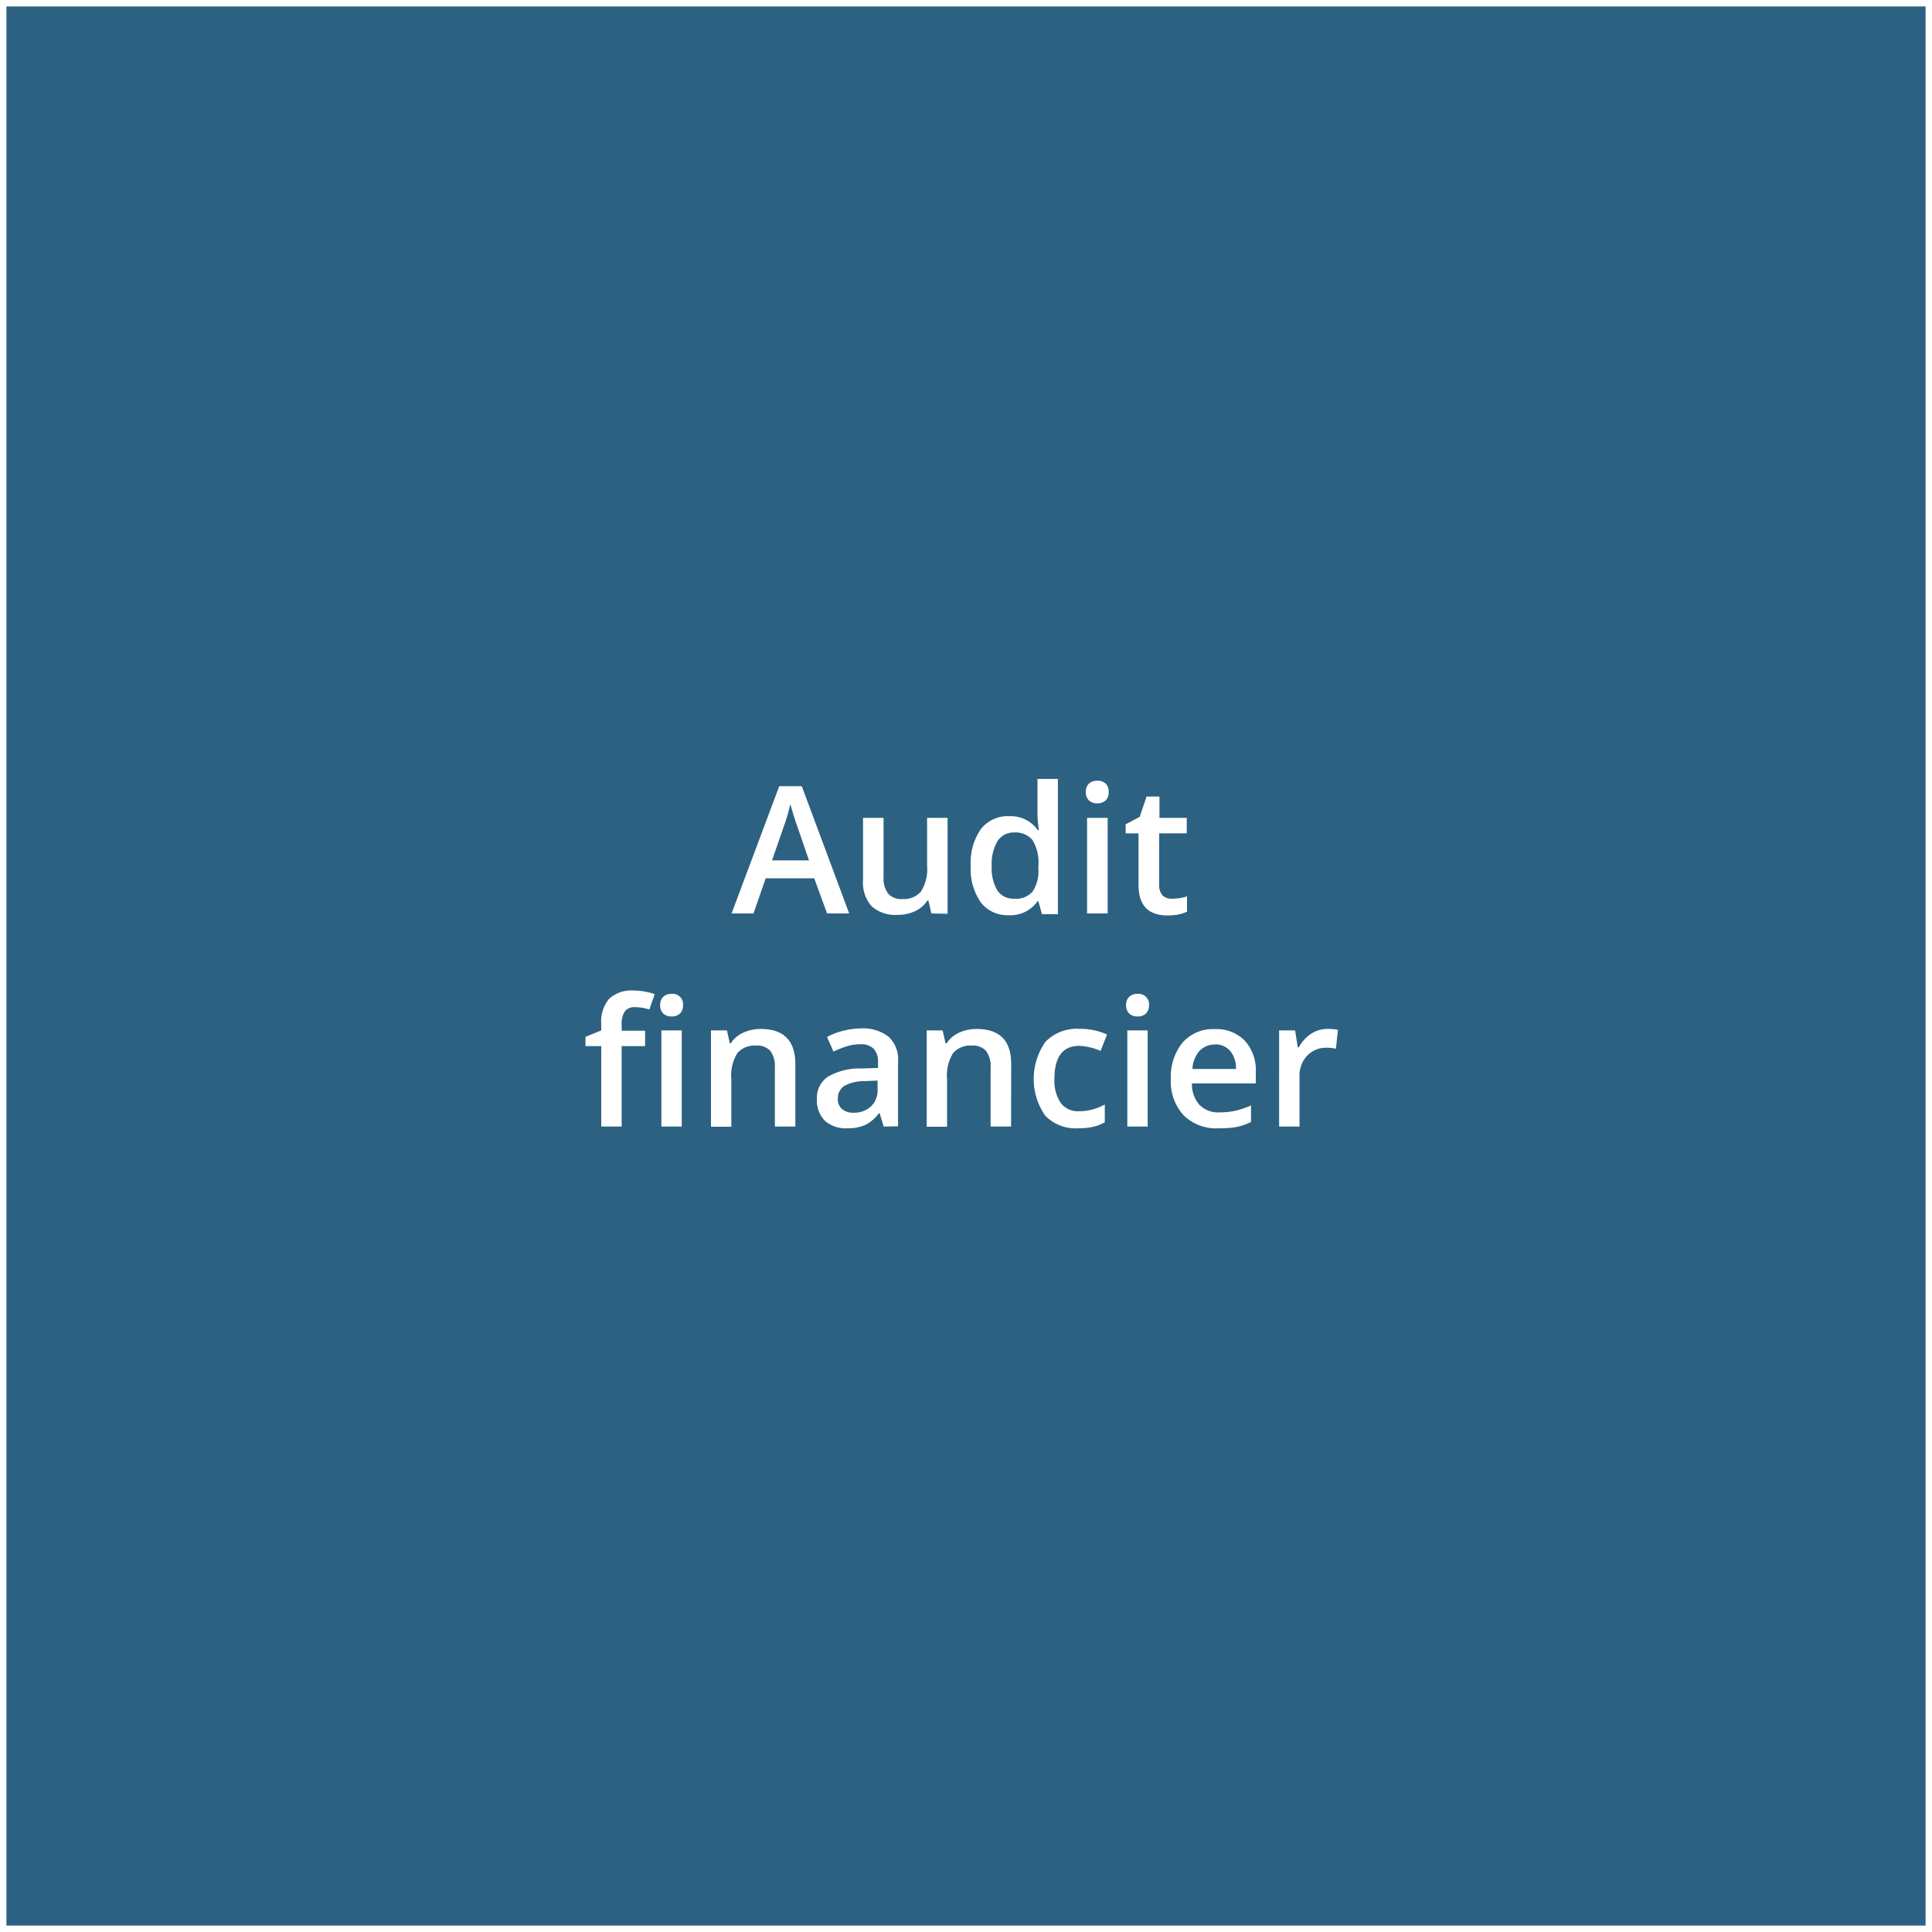 <svg xmlns="http://www.w3.org/2000/svg" width="300" height="300" viewBox="0 0 300 300"><rect x="0" y="0" width="300" height="300" fill="#333333" stroke="none"/><title>audit</title><rect x="0.5" y="0.5" width="299" height="299" fill="#2c6181"/><path d="M299,1V299H1V1H299m1-1H0V300H300V0Z" fill="#fff"/><path d="M128.43,141.84l-2-5.46h-7.53L117,141.84h-3.4L121,122.08h3.5l7.36,19.76Zm-2.81-8.24-1.84-5.35c-.14-.36-.33-.93-.56-1.7s-.41-1.34-.49-1.7a30.74,30.74,0,0,1-1.07,3.62l-1.78,5.13Z" fill="#fff"/><path d="M144.62,141.84l-.45-2H144a4.49,4.49,0,0,1-1.88,1.63,6.21,6.21,0,0,1-2.78.59,5.5,5.5,0,0,1-4-1.34,5.58,5.58,0,0,1-1.33-4.08V127h3.19v9.18a4,4,0,0,0,.7,2.57,2.68,2.68,0,0,0,2.2.85,3.47,3.47,0,0,0,2.92-1.19,6.5,6.5,0,0,0,.94-4V127h3.18v14.89Z" fill="#fff"/><path d="M156.64,142.11a5.18,5.18,0,0,1-4.35-2,9.05,9.05,0,0,1-1.56-5.66,9.15,9.15,0,0,1,1.58-5.71,5.25,5.25,0,0,1,4.38-2,5.14,5.14,0,0,1,4.47,2.17h.16a19.12,19.12,0,0,1-.22-2.53v-5.43h3.17v21h-2.48l-.55-2h-.14A5.07,5.07,0,0,1,156.64,142.11Zm.85-2.56a3.44,3.44,0,0,0,2.84-1.09,5.74,5.74,0,0,0,.91-3.56v-.45a6.7,6.7,0,0,0-.91-4,3.4,3.4,0,0,0-2.87-1.18,2.91,2.91,0,0,0-2.57,1.35,7,7,0,0,0-.9,3.86,6.82,6.82,0,0,0,.87,3.78A3,3,0,0,0,157.49,139.55Z" fill="#fff"/><path d="M168.61,123a1.76,1.76,0,0,1,.46-1.31,1.83,1.83,0,0,1,1.33-.46,1.81,1.81,0,0,1,1.3.46,1.76,1.76,0,0,1,.46,1.31,1.71,1.71,0,0,1-.46,1.27,1.77,1.77,0,0,1-1.3.47,1.8,1.8,0,0,1-1.33-.47A1.71,1.71,0,0,1,168.61,123ZM172,141.84H168.8V127H172Z" fill="#fff"/><path d="M182,139.55a7.84,7.84,0,0,0,2.32-.36v2.38A6.43,6.43,0,0,1,183,142a9.54,9.54,0,0,1-1.71.15q-4.5,0-4.5-4.74v-8h-2V128l2.18-1.16,1.07-3.15h2V127h4.24v2.4H180v8a2.24,2.24,0,0,0,.57,1.69A2.09,2.09,0,0,0,182,139.55Z" fill="#fff"/><path d="M100.17,162.44H96.53v12.49H93.36V162.44H90.91V161l2.45-1v-1a5.42,5.42,0,0,1,1.23-3.91,5.08,5.08,0,0,1,3.79-1.28,10,10,0,0,1,3.28.56l-.83,2.39a7.34,7.34,0,0,0-2.24-.37,1.83,1.83,0,0,0-1.57.66,3.43,3.43,0,0,0-.49,2v1h3.64Zm2.34-6.34a1.75,1.75,0,0,1,.47-1.31,1.77,1.77,0,0,1,1.32-.46,1.6,1.6,0,0,1,1.76,1.77,1.72,1.72,0,0,1-.46,1.27,1.75,1.75,0,0,1-1.3.46,1.77,1.77,0,0,1-1.32-.46A1.73,1.73,0,0,1,102.51,156.1Zm3.35,18.83H102.7V160h3.16Z" fill="#fff"/><path d="M123.5,174.93h-3.18v-9.15a4.05,4.05,0,0,0-.69-2.58,2.69,2.69,0,0,0-2.2-.84,3.51,3.51,0,0,0-2.94,1.18,6.53,6.53,0,0,0-.93,4v7.42H110.4V160h2.48l.44,2h.16a4.43,4.43,0,0,1,1.92-1.64,6.32,6.32,0,0,1,2.74-.58q5.35,0,5.36,5.45Z" fill="#fff"/><path d="M137.22,174.93l-.63-2.07h-.11a6.18,6.18,0,0,1-2.17,1.85,6.82,6.82,0,0,1-2.8.49,4.79,4.79,0,0,1-3.43-1.18,4.45,4.45,0,0,1-1.23-3.36,3.93,3.93,0,0,1,1.71-3.47,9.86,9.86,0,0,1,5.21-1.28l2.57-.08V165a3,3,0,0,0-.66-2.14,2.75,2.75,0,0,0-2.07-.71,7.27,7.27,0,0,0-2.19.34,16.33,16.33,0,0,0-2,.8l-1-2.27a11,11,0,0,1,2.66-1,12.14,12.14,0,0,1,2.71-.33A6.4,6.4,0,0,1,138,161a4.84,4.84,0,0,1,1.45,3.89v10Zm-4.71-2.15a3.87,3.87,0,0,0,2.76-1,3.47,3.47,0,0,0,1-2.7v-1.29l-1.92.08a6.65,6.65,0,0,0-3.25.75,2.27,2.27,0,0,0-1,2,2,2,0,0,0,.59,1.54A2.56,2.56,0,0,0,132.51,172.78Z" fill="#fff"/><path d="M157,174.93h-3.18v-9.15a4.05,4.05,0,0,0-.69-2.58,2.72,2.72,0,0,0-2.21-.84,3.5,3.5,0,0,0-2.93,1.18,6.53,6.53,0,0,0-.93,4v7.42H143.9V160h2.47l.45,2H147a4.46,4.46,0,0,1,1.91-1.64,6.36,6.36,0,0,1,2.75-.58q5.36,0,5.36,5.45Z" fill="#fff"/><path d="M167.4,175.2a6.52,6.52,0,0,1-5.13-2,10,10,0,0,1,.08-11.44,6.79,6.79,0,0,1,5.31-2,9.87,9.87,0,0,1,4.24.88l-1,2.54a9.55,9.55,0,0,0-3.31-.78q-3.85,0-3.86,5.13a6.15,6.15,0,0,0,1,3.76,3.33,3.33,0,0,0,2.82,1.26,8.11,8.11,0,0,0,4-1.05v2.76a6.26,6.26,0,0,1-1.81.71A10.45,10.45,0,0,1,167.4,175.2Z" fill="#fff"/><path d="M174.86,156.1a1.75,1.75,0,0,1,.47-1.31,1.78,1.78,0,0,1,1.32-.46,1.62,1.62,0,0,1,1.77,1.77,1.73,1.73,0,0,1-.47,1.27,1.75,1.75,0,0,1-1.3.46,1.78,1.78,0,0,1-1.32-.46A1.73,1.73,0,0,1,174.86,156.1Zm3.35,18.83h-3.16V160h3.16Z" fill="#fff"/><path d="M189.24,175.2a7.19,7.19,0,0,1-5.43-2,7.67,7.67,0,0,1-2-5.58,8.44,8.44,0,0,1,1.82-5.73,6.27,6.27,0,0,1,5-2.09,6.15,6.15,0,0,1,4.66,1.79,6.86,6.86,0,0,1,1.71,4.93v1.71h-9.92a4.86,4.86,0,0,0,1.17,3.33,4.06,4.06,0,0,0,3.11,1.17,11.75,11.75,0,0,0,2.45-.25,13.63,13.63,0,0,0,2.45-.83v2.57A9.47,9.47,0,0,1,192,175,14.65,14.65,0,0,1,189.24,175.2Zm-.58-13a3.22,3.22,0,0,0-2.42,1,4.63,4.63,0,0,0-1.08,2.79h6.76a4.14,4.14,0,0,0-.89-2.79A3,3,0,0,0,188.66,162.17Z" fill="#fff"/><path d="M206.18,159.77a7.53,7.53,0,0,1,1.57.14l-.31,2.94a6.39,6.39,0,0,0-1.4-.16,4.06,4.06,0,0,0-3.07,1.24,4.47,4.47,0,0,0-1.18,3.22v7.78h-3.17V160h2.48l.42,2.63h.16a5.9,5.9,0,0,1,1.93-2.12A4.62,4.62,0,0,1,206.18,159.77Z" fill="#fff"/></svg>